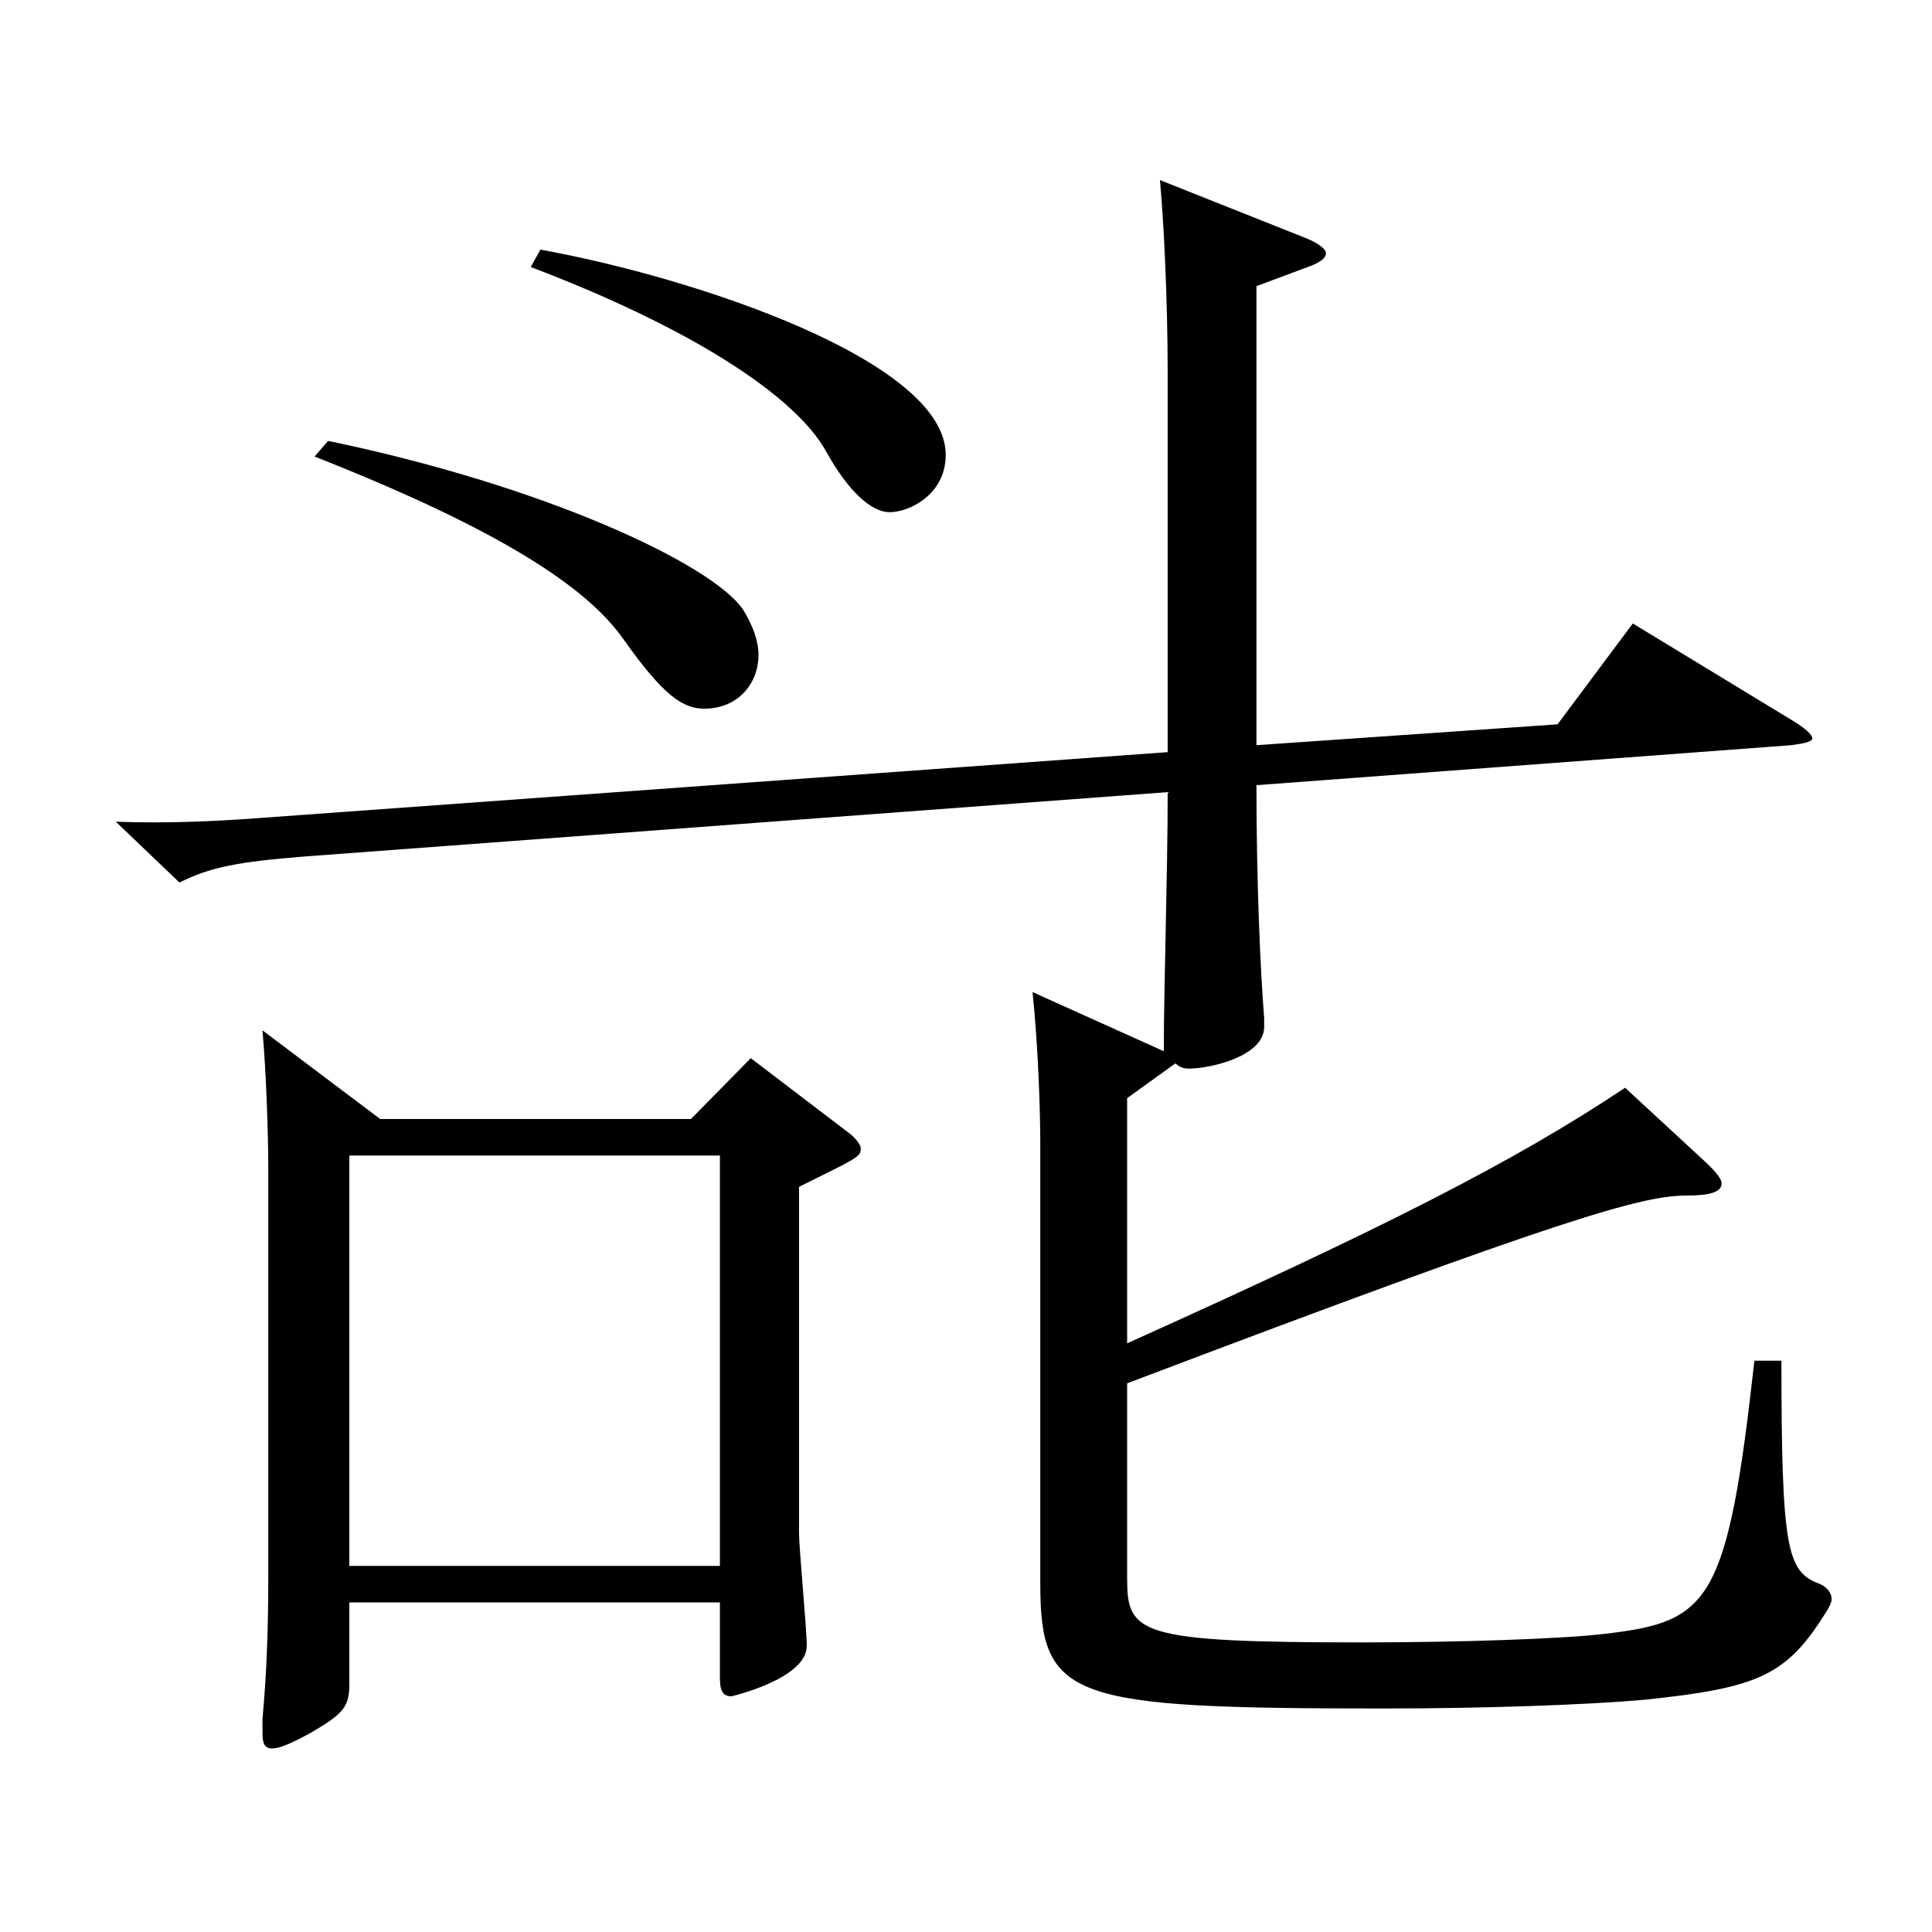 <?xml version="1.0" encoding="utf-8"?>
<!-- Generator: Adobe Illustrator 16.0.0, SVG Export Plug-In . SVG Version: 6.00 Build 0)  -->
<!DOCTYPE svg PUBLIC "-//W3C//DTD SVG 1.1//EN" "http://www.w3.org/Graphics/SVG/1.1/DTD/svg11.dtd">
<svg version="1.1" id="图层_1" xmlns="http://www.w3.org/2000/svg" xmlns:xlink="http://www.w3.org/1999/xlink" x="0px" y="0px"
	 width="1000px" height="1000px" viewBox="0 0 1000 1000" enable-background="new 0 0 1000 1000" xml:space="preserve">
<path d="M650.337,406.407c0,50.399,1.998,95.399,3.996,120.599v4.5c0,15.3-27.972,21.6-38.961,21.6
	c-2.996,0-4.994-0.899-6.992-2.699l-24.975,18v126.898c131.866-59.399,199.798-93.599,257.74-132.299l38.96,36
	c6.993,6.3,10.989,10.8,10.989,13.5c0,4.5-5.994,6.3-17.982,6.3c-22.977,0-61.938,10.8-289.707,97.199v100.799
	c0,28.8,4.994,33.3,121.877,33.3c49.949,0,103.895-1.8,125.873-4.5c53.945-6.3,62.937-16.199,76.922-141.299h13.986
	c0,97.199,2.997,108.899,18.98,115.199c4.995,1.8,6.993,5.4,6.993,8.101c0,1.8-0.999,3.6-1.998,5.399
	c-20.979,34.2-34.965,40.5-94.904,46.8c-30.969,2.7-82.916,4.5-134.864,4.5c-162.836,0-177.82-4.5-177.82-64.8V591.806
	c0-15.3-0.999-49.5-3.996-78.3l67.932,30.601c0-34.2,1.998-90.899,1.998-134.1l-446.55,33.3c-33.966,2.7-48.951,5.4-64.935,13.5
	l-32.967-31.5c23.976,0.9,48.95,0,72.927-1.8l471.524-34.2V193.108c0-37.8-1.998-78.3-3.996-99.899l76.923,30.6
	c5.993,2.7,8.99,5.4,8.99,7.2c0,2.7-2.997,4.5-6.993,6.3l-28.971,10.8v237.599l155.844-10.8l38.96-52.2l82.917,50.4
	c5.994,3.6,9.989,7.199,9.989,9c0,1.8-3.995,2.699-10.988,3.6L650.337,406.407z M196.795,579.206h160.838l30.969-31.5l51.947,39.6
	c2.997,2.7,4.995,5.4,4.995,7.2c0,4.5-2.997,5.399-31.968,19.8v179.099c0,8.1,3.996,49.5,3.996,58.5c0,17.1-38.961,26.1-38.961,26.1
	c-4.995,0-5.994-3.601-5.994-9.9v-38.699H180.811v42.3c0,11.699-2.997,15.3-19.979,25.199c-9.99,5.4-15.984,8.101-19.98,8.101
	s-4.994-2.7-4.994-8.101v-7.199c1.997-21.601,2.996-44.101,2.996-72.9V604.405c0-16.199-0.999-48.6-2.996-71.1L196.795,579.206z
	 M169.821,228.208c112.887,23.4,198.8,63.899,214.784,87.3c4.995,8.1,7.991,16.199,7.991,23.399c0,15.3-10.988,27.9-27.972,27.9
	c-10.988,0-20.979-6.301-41.957-36c-18.981-27-63.936-56.7-159.839-94.499L169.821,228.208z M372.617,810.504V598.105H180.811
	v212.398H372.617z M279.711,129.209c79.92,14.399,209.788,57.6,209.788,106.199c0,20.699-18.98,29.699-28.971,29.699
	c-9.989,0-21.978-11.699-32.967-31.499c-15.983-28.8-69.929-63.899-152.846-95.399L279.711,129.209z"/>
</svg>
